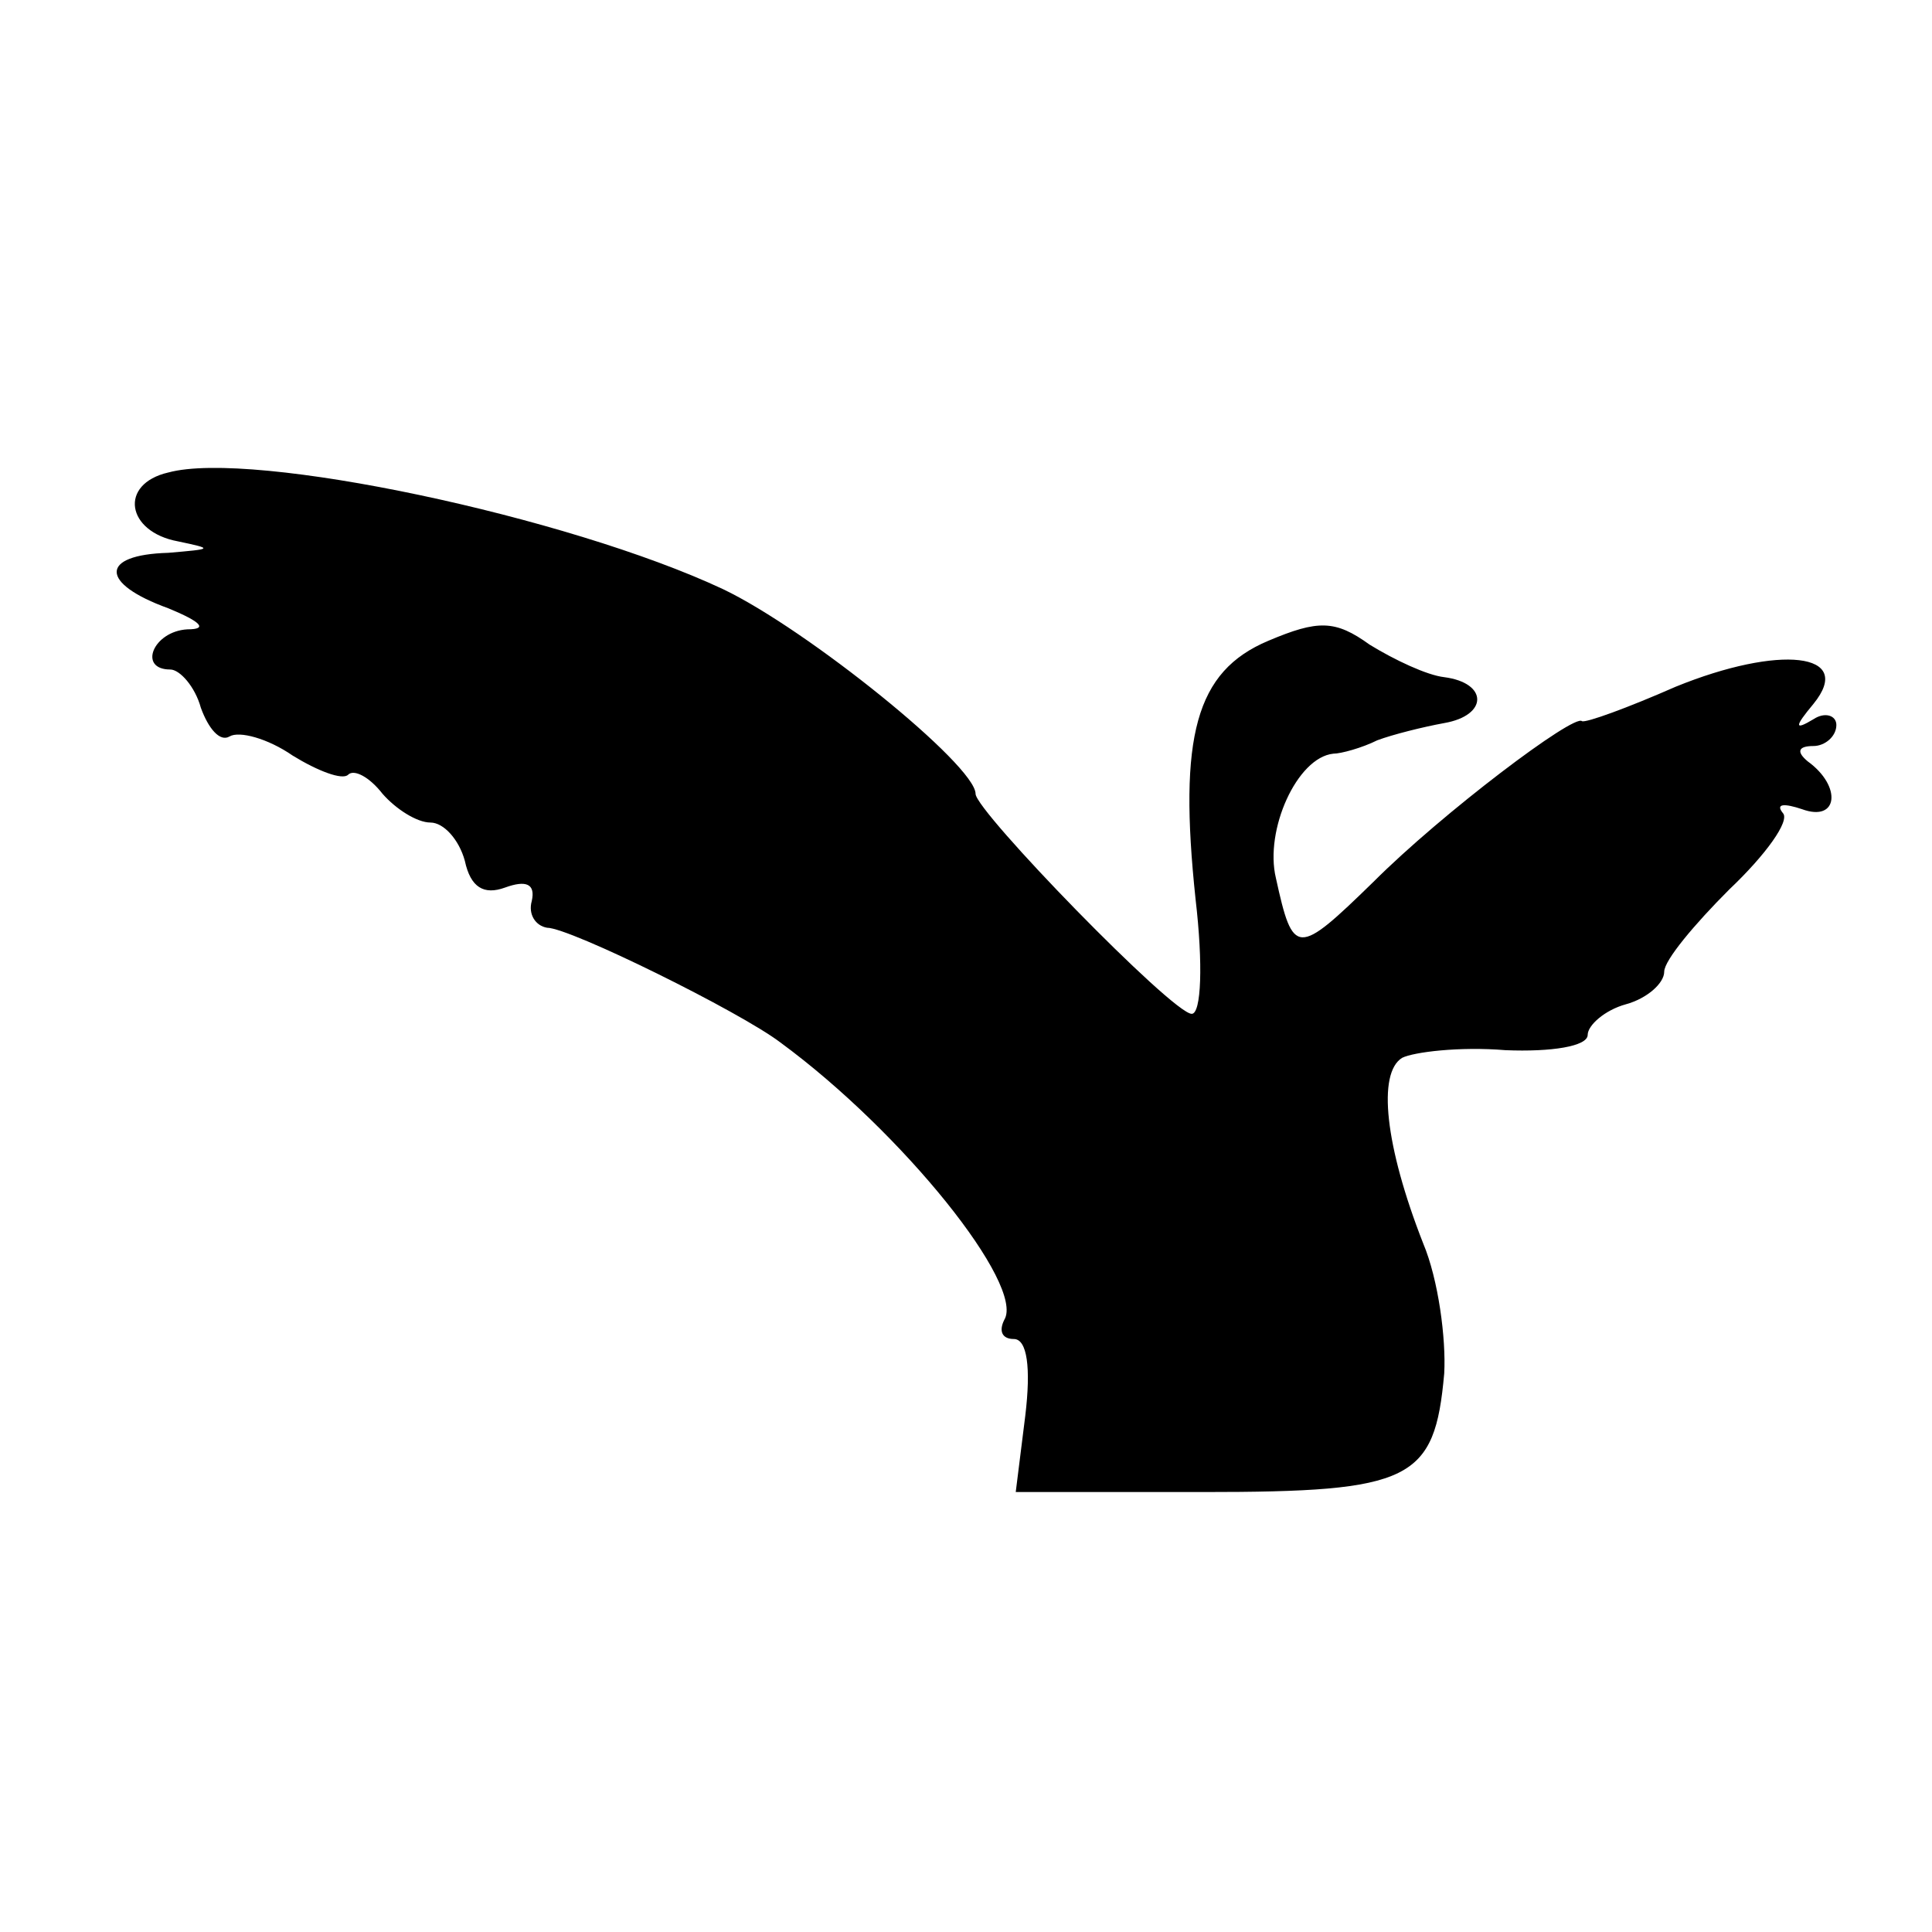 <?xml version="1.0" standalone="no"?>
<!DOCTYPE svg PUBLIC "-//W3C//DTD SVG 20010904//EN"
 "http://www.w3.org/TR/2001/REC-SVG-20010904/DTD/svg10.dtd">
<svg version="1.0" xmlns="http://www.w3.org/2000/svg"
 width="101pt" height="101pt" viewBox="0 0 101 101"
 preserveAspectRatio="xMidYMid meet">
<g transform="translate(0,101) scale(0.1,-0.1)"
fill="#000000" stroke="none">
<path d="M88 763 c-26 -6 -22 -31 5 -36 19 -4 18 -4 -5 -6 -36 -1 -36 -16 0
-29 17 -7 21 -11 10 -11 -18 -1 -26 -21 -9 -21 5 0 13 -9 16 -20 4 -11 10 -18
15 -15 5 3 20 -1 33 -10 13 -8 26 -13 29 -10 3 3 11 -1 18 -10 7 -8 18 -15 25
-15 7 0 15 -9 18 -20 3 -14 10 -18 21 -14 11 4 16 2 14 -7 -2 -7 2 -13 8 -14
12 0 101 -44 122 -60 64 -47 128 -127 117 -145 -3 -6 -1 -10 5 -10 7 0 9 -15
6 -40 l-5 -40 98 0 c109 0 121 6 126 62 1 18 -3 49 -11 68 -20 51 -24 89 -11
97 6 3 30 6 54 4 24 -1 43 2 43 8 0 5 9 13 20 16 11 3 20 11 20 17 0 6 16 25
34 43 19 18 32 36 28 40 -4 5 1 5 10 2 19 -7 21 12 3 25 -6 5 -5 8 3 8 6 0 12
5 12 11 0 5 -6 7 -12 3 -10 -6 -10 -4 0 8 22 27 -18 31 -72 9 -25 -11 -47 -19
-49 -18 -4 4 -73 -48 -109 -84 -40 -39 -42 -39 -51 2 -6 25 11 63 30 65 4 0
15 3 23 7 8 3 24 7 35 9 23 4 23 21 0 24 -9 1 -26 9 -39 17 -18 13 -27 13 -53
2 -38 -16 -47 -50 -38 -135 4 -34 3 -60 -2 -60 -10 0 -113 106 -113 115 0 15
-88 86 -132 107 -81 38 -246 73 -290 61z"/>
</g>
</svg>
